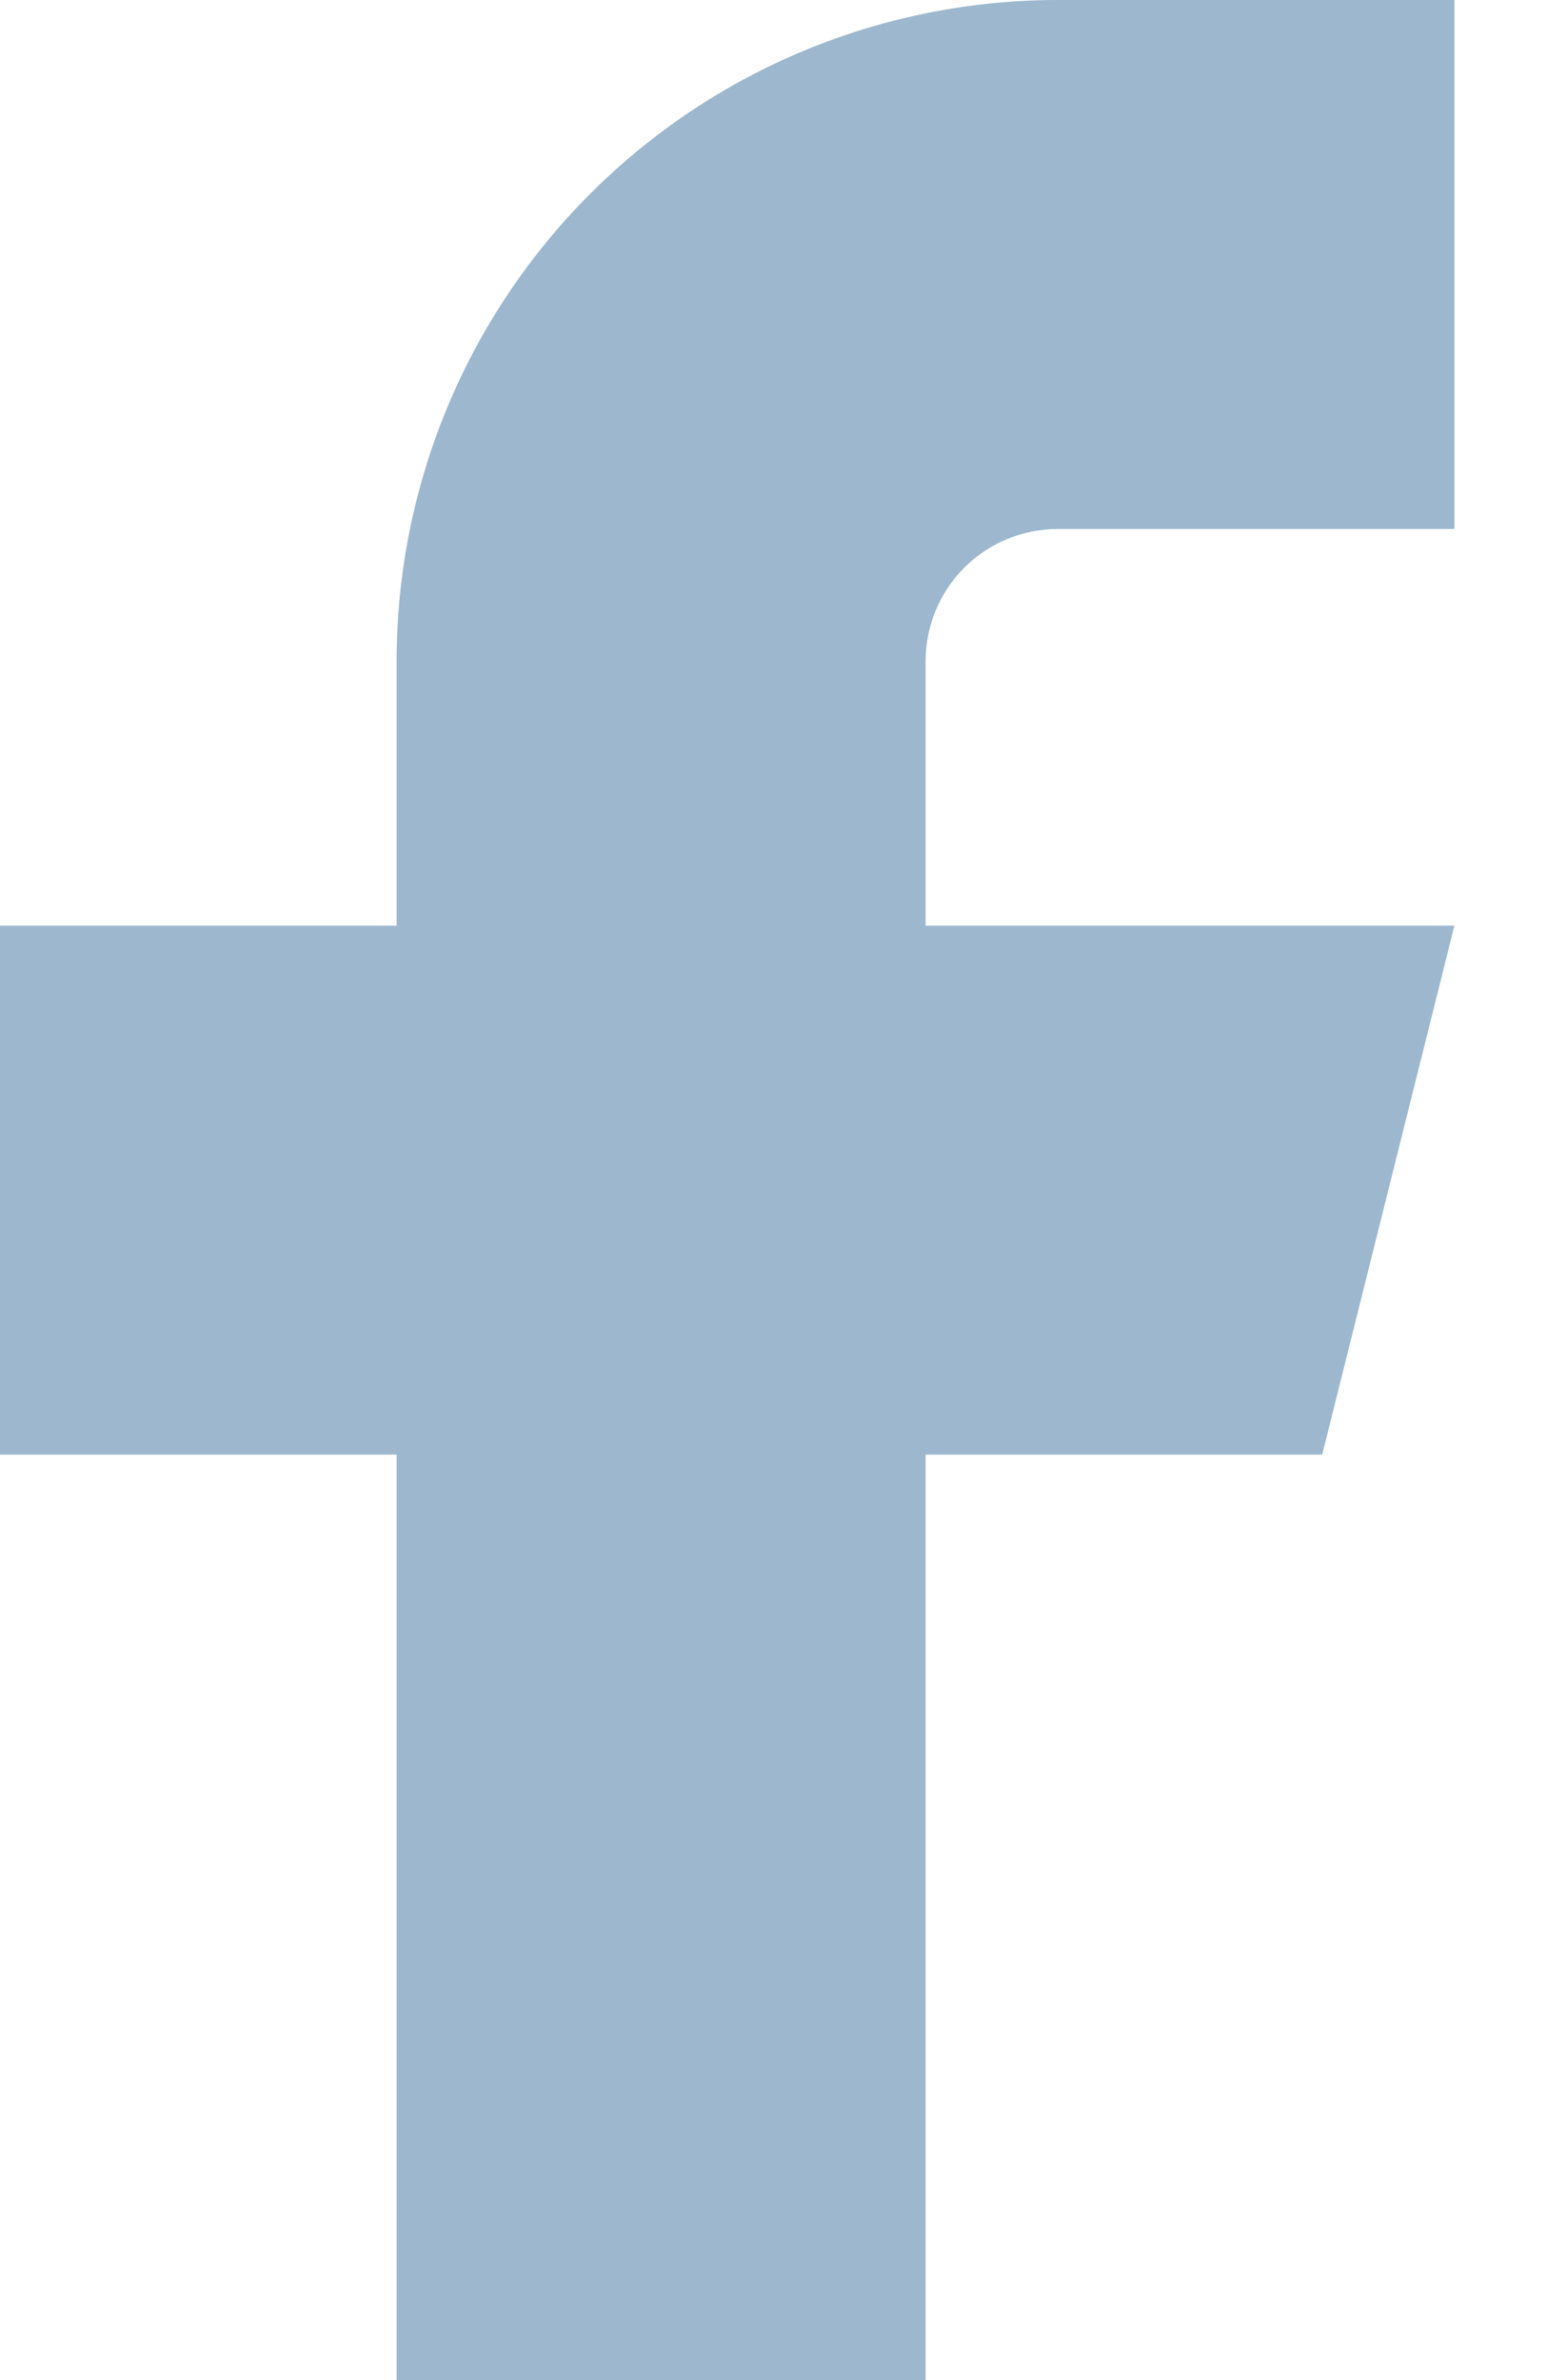 <svg width="13" height="20" viewBox="0 0 13 20" fill="none" xmlns="http://www.w3.org/2000/svg">
<path d="M0 7.778V12.223H3.333V20H7.778V12.223H11.111L12.222 7.778H7.778V5.556C7.778 5.261 7.895 4.979 8.103 4.77C8.312 4.562 8.594 4.445 8.889 4.445H12.222V0H8.889C7.415 0 6.002 0.586 4.961 1.627C3.919 2.669 3.333 4.082 3.333 5.556V7.778H0Z" fill="#9DB7CE"/>
</svg>
